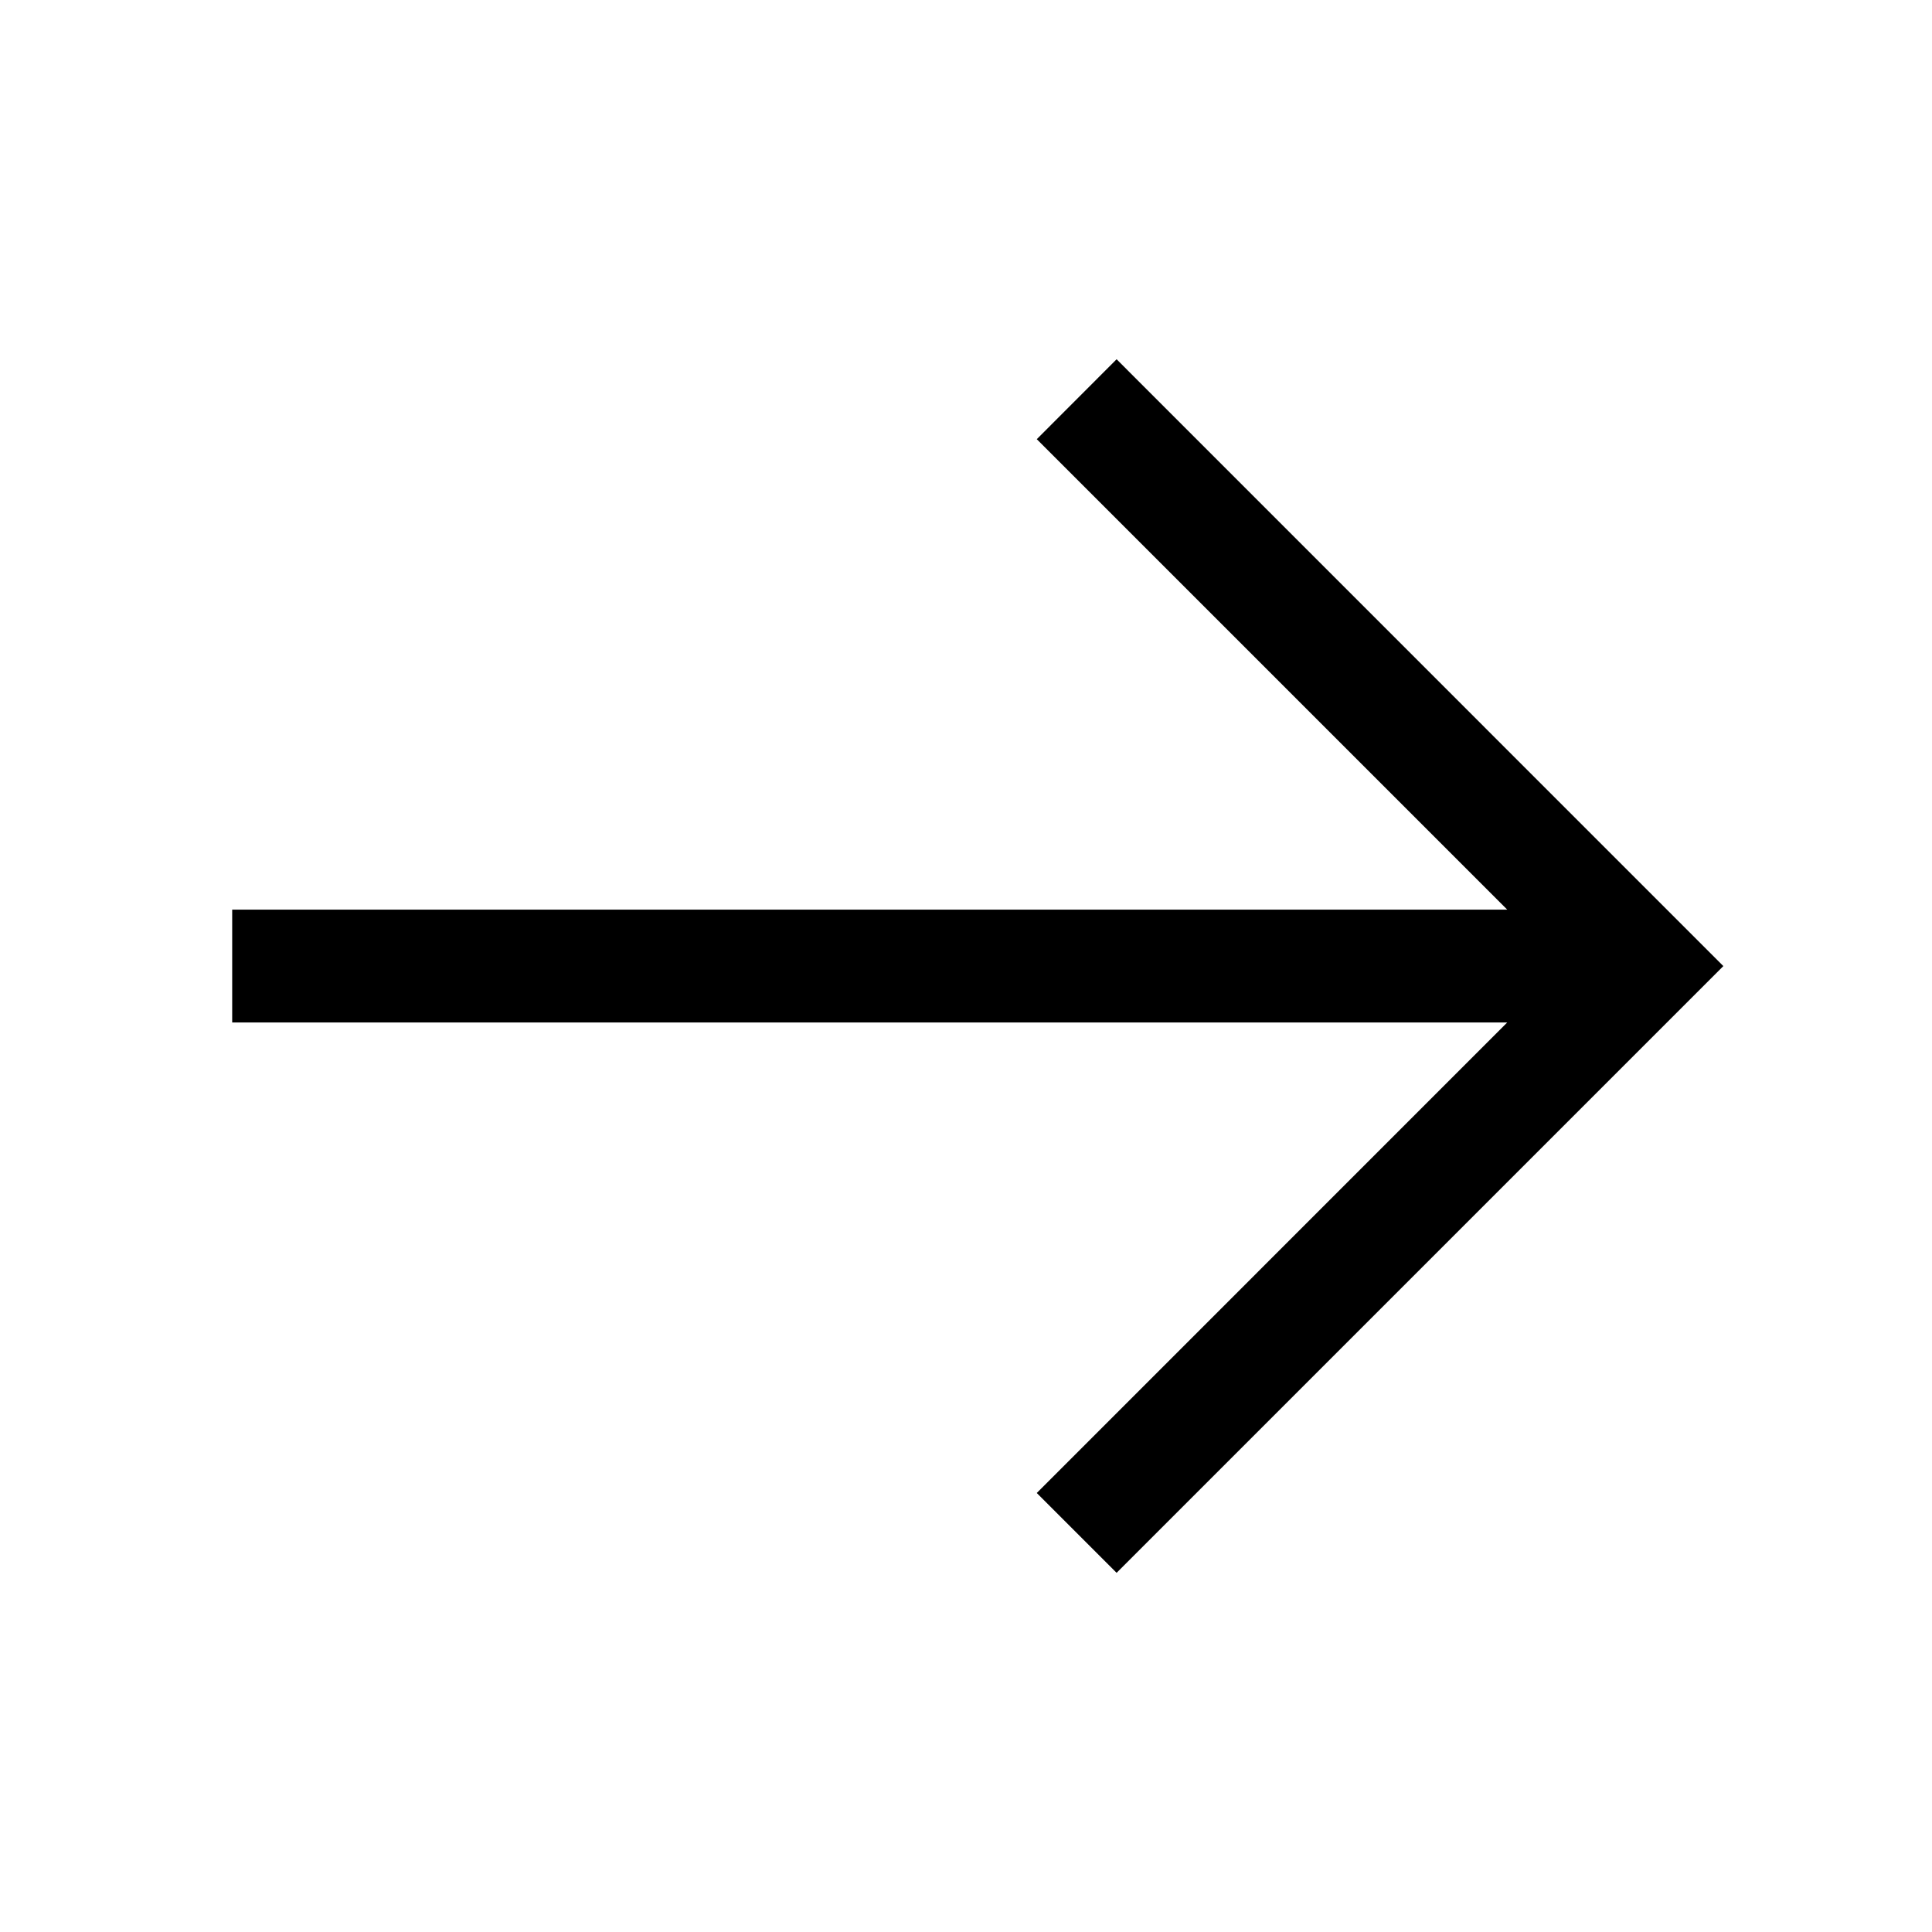 <svg width="22" height="22" viewBox="0 0 22 22" fill="none" xmlns="http://www.w3.org/2000/svg">
<path d="M19.624 11.001L12.715 17.91L11.806 17.001L17.163 11.643H2.644V10.358H17.163L11.806 5.001L12.715 4.091L19.624 11.001Z" fill="black"/>
</svg>

